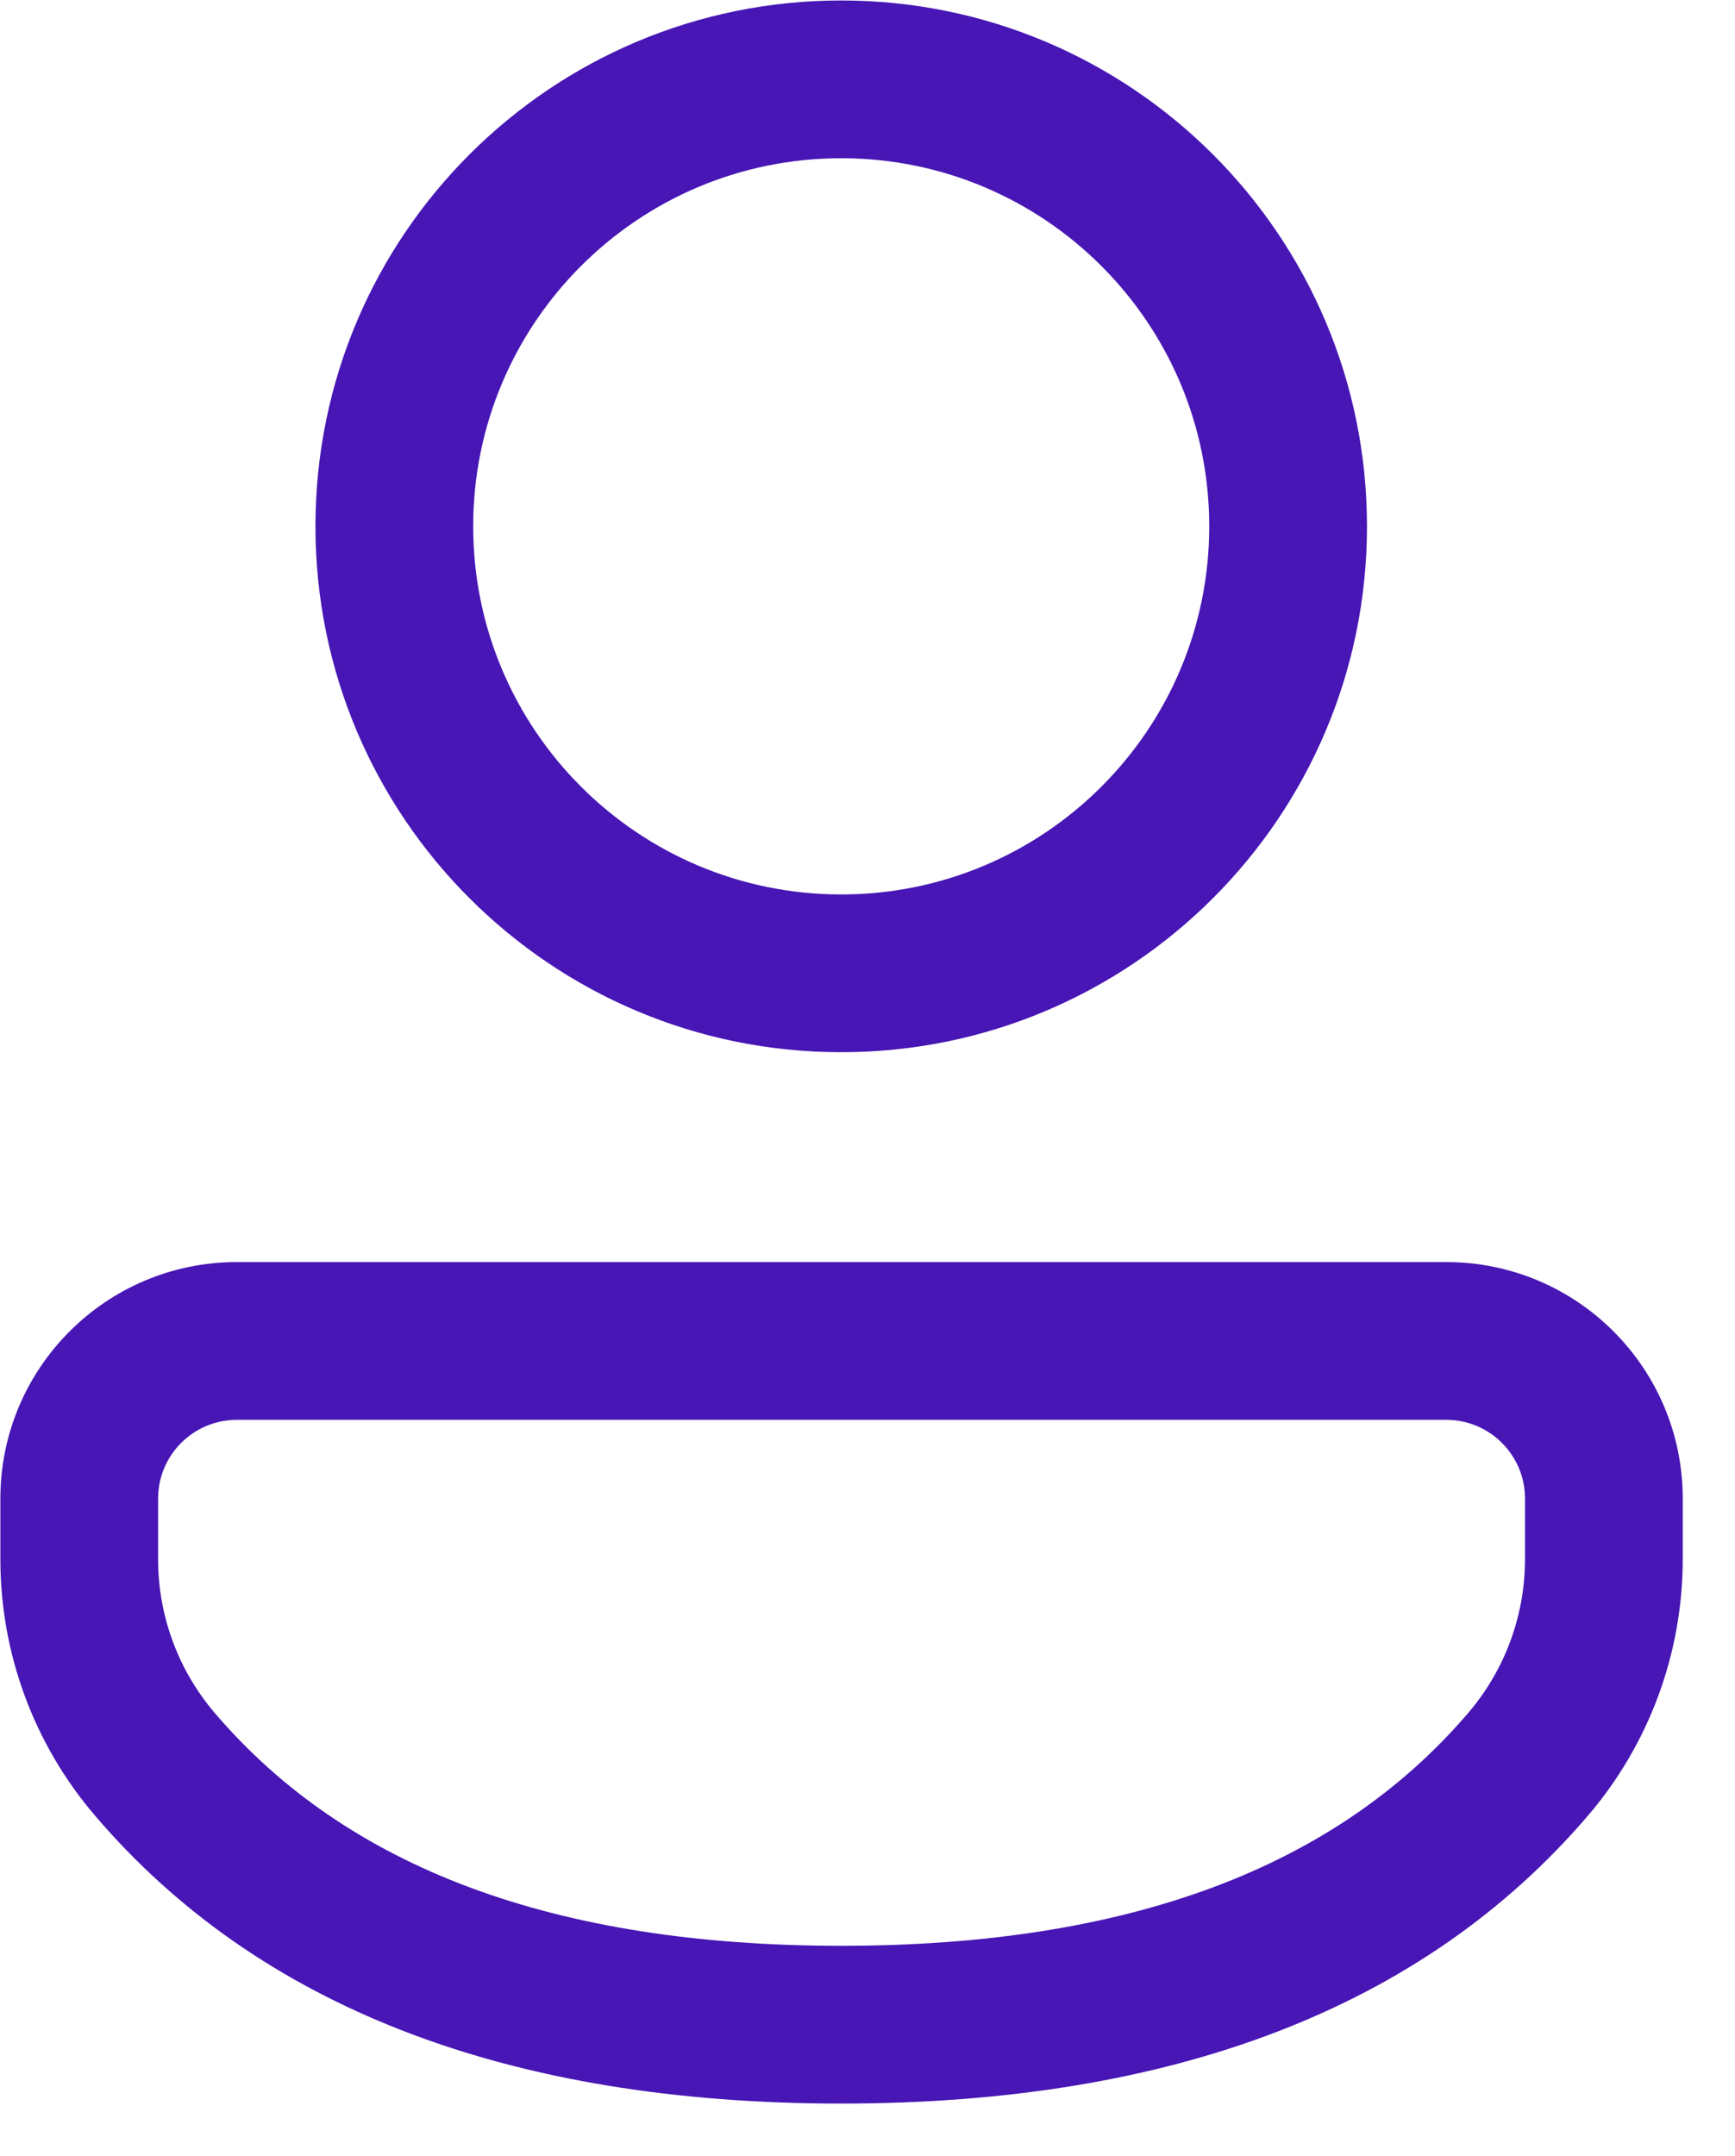 <?xml version="1.0" encoding="UTF-8"?> <svg xmlns="http://www.w3.org/2000/svg" width="33" height="41" viewBox="0 0 33 41" fill="none"><path d="M27.508 24C29.992 24 32.006 26.014 32.006 28.498V29.648C32.006 31.437 31.367 33.167 30.204 34.526C27.065 38.192 22.291 40.002 16 40.002C9.708 40.002 4.936 38.192 1.804 34.523C0.644 33.166 0.007 31.439 0.007 29.653V28.498C0.007 26.014 2.021 24 4.505 24H27.508ZM27.508 27H4.505C3.678 27 3.007 27.67 3.007 28.498V29.653C3.007 30.724 3.389 31.761 4.085 32.575C6.592 35.511 10.523 37.002 16 37.002C21.477 37.002 25.412 35.511 27.925 32.575C28.623 31.759 29.006 30.722 29.006 29.648V28.498C29.006 27.67 28.335 27 27.508 27ZM16 0.009C21.523 0.009 26 4.486 26 10.009C26 15.532 21.523 20.009 16 20.009C10.477 20.009 6 15.532 6 10.009C6 4.486 10.477 0.009 16 0.009ZM16 3.009C12.134 3.009 9 6.143 9 10.009C9 13.875 12.134 17.009 16 17.009C19.866 17.009 23 13.875 23 10.009C23 6.143 19.866 3.009 16 3.009Z" fill="#4716B5"></path></svg> 